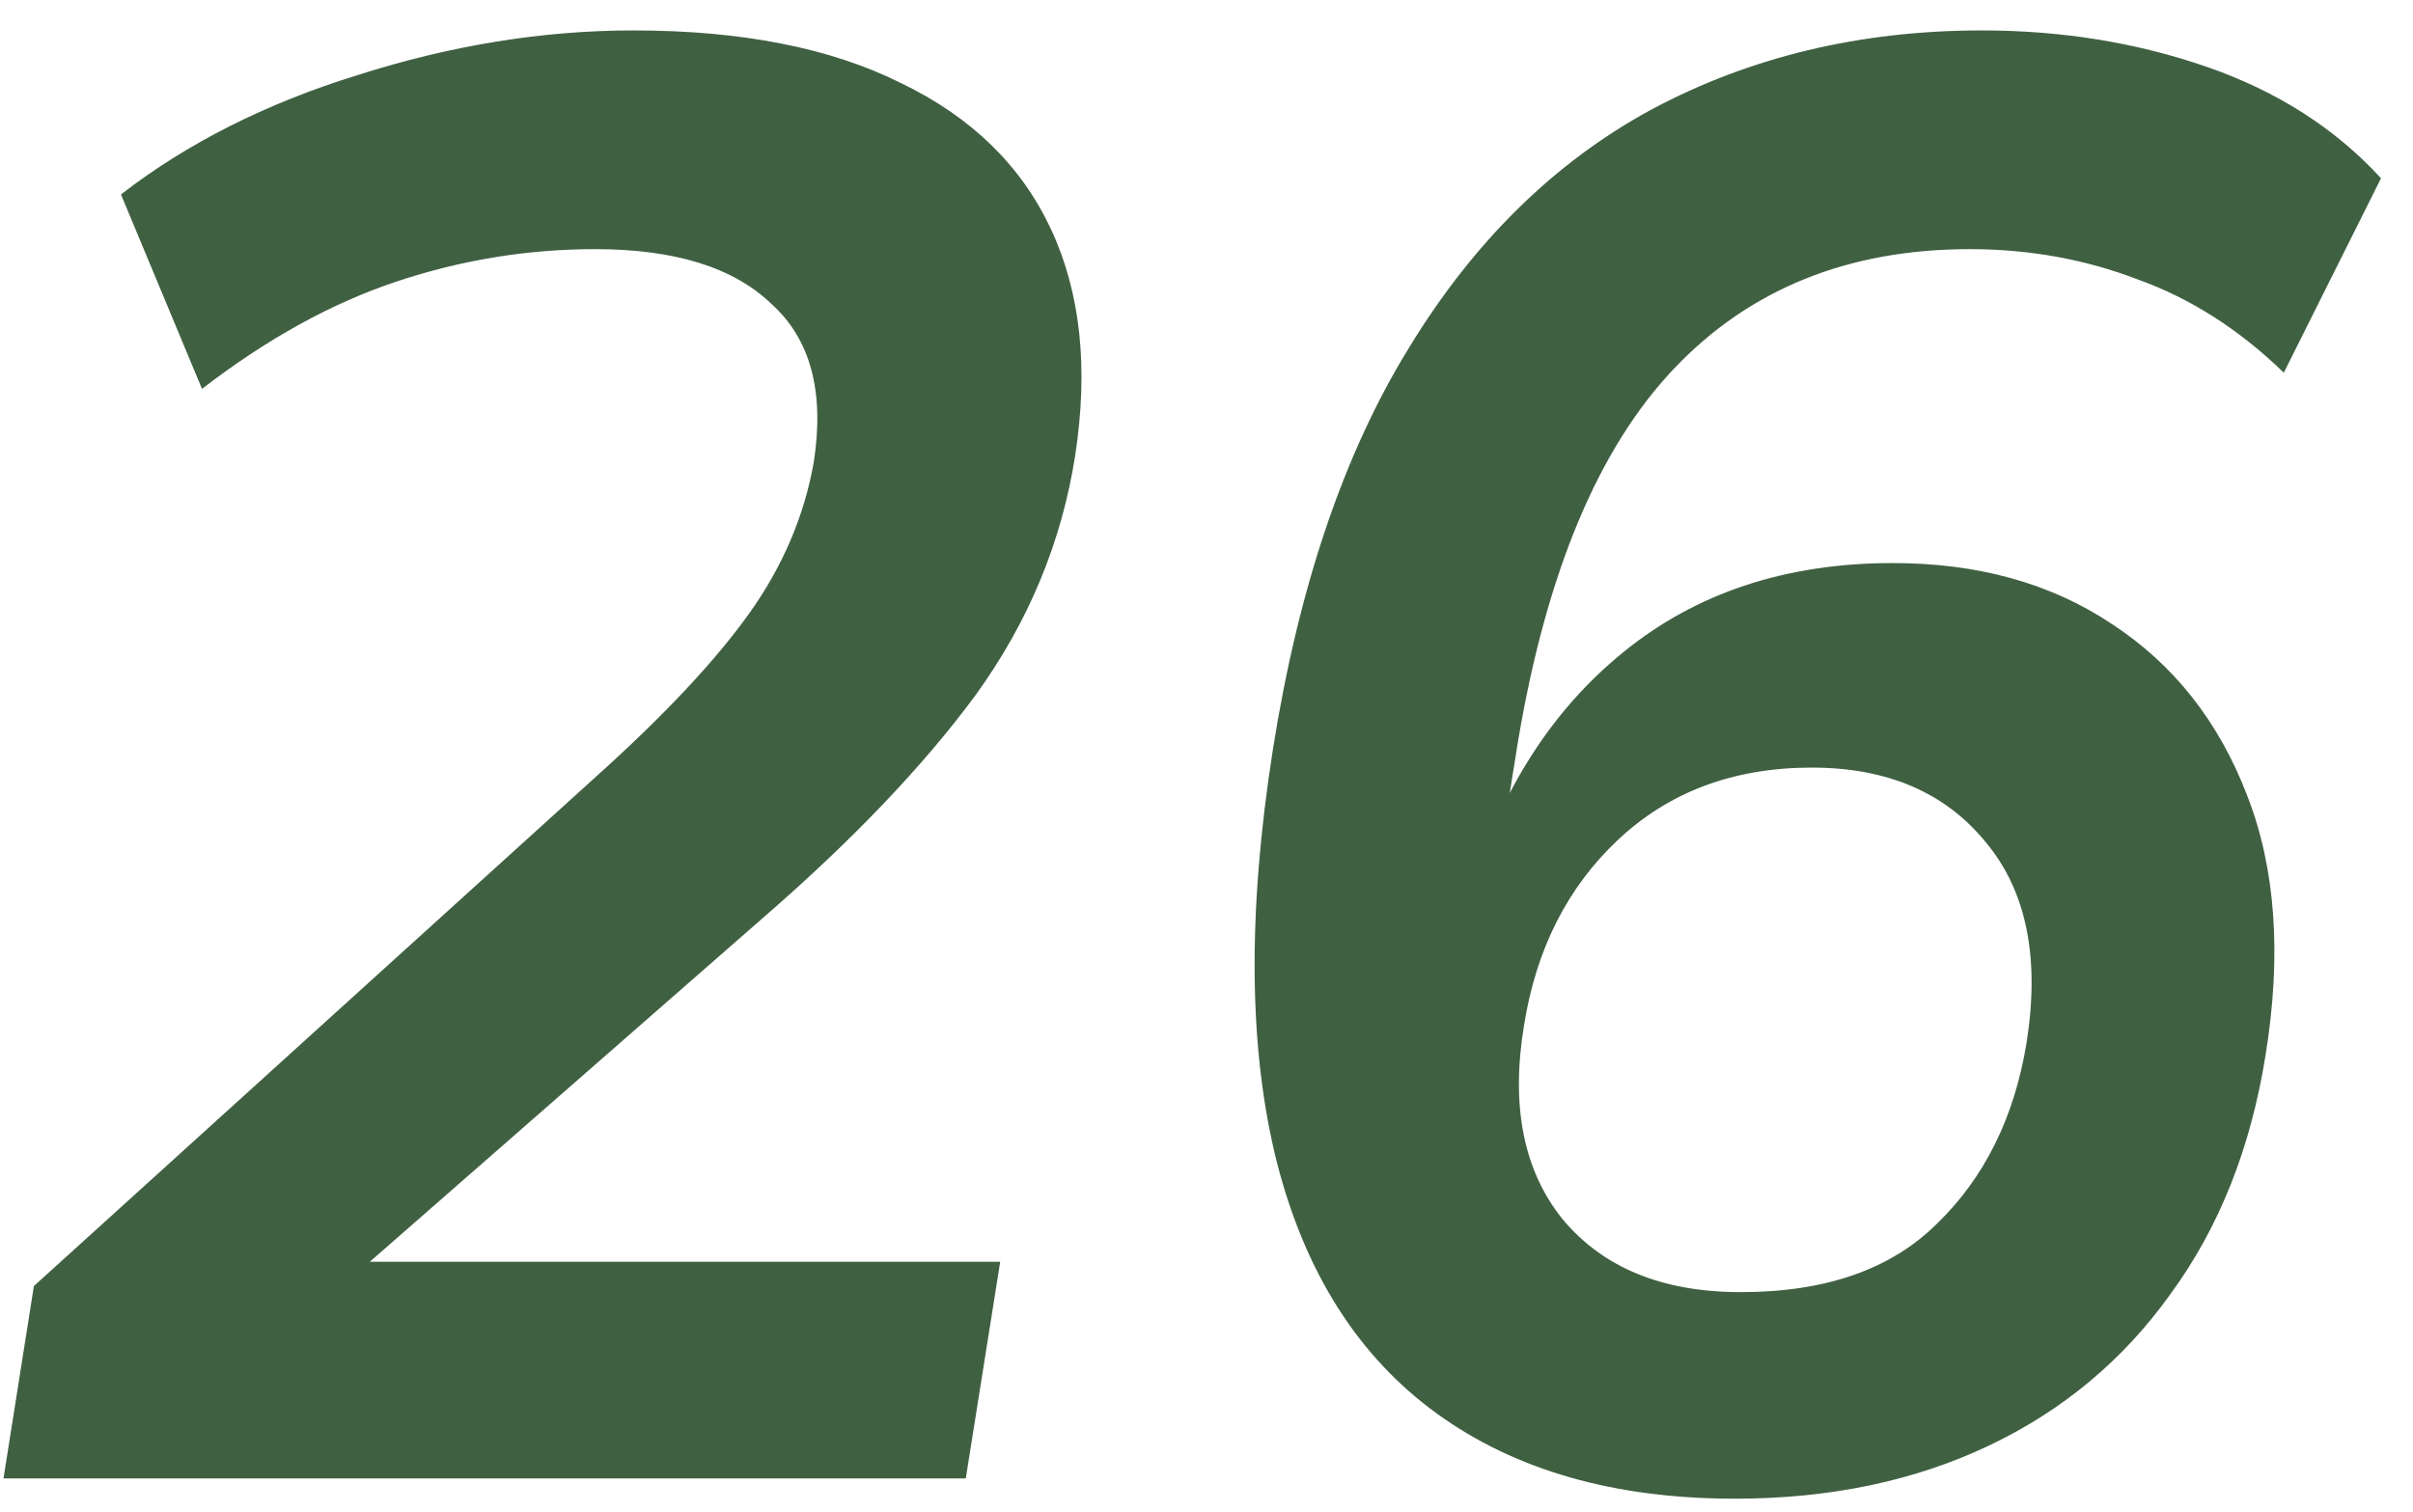 <?xml version="1.0" encoding="UTF-8"?> <svg xmlns="http://www.w3.org/2000/svg" width="67" height="42" viewBox="0 0 67 42" fill="none"><path d="M0.097 41.063L0.941 35.72L16.578 21.545C18.453 19.857 19.86 18.357 20.797 17.045C21.735 15.732 22.334 14.326 22.597 12.826C22.897 10.876 22.503 9.413 21.416 8.438C20.366 7.426 18.735 6.92 16.522 6.92C14.647 6.92 12.809 7.22 11.009 7.82C9.209 8.42 7.409 9.413 5.609 10.801L3.359 5.401C5.197 3.976 7.391 2.87 9.941 2.082C12.528 1.257 15.078 0.845 17.591 0.845C20.591 0.845 23.066 1.332 25.016 2.307C26.966 3.245 28.353 4.595 29.178 6.357C30.003 8.12 30.228 10.22 29.853 12.657C29.478 15.057 28.559 17.27 27.097 19.295C25.634 21.282 23.647 23.363 21.134 25.538L8.084 36.957V35.045H27.772L26.816 41.063H0.097ZM48.169 41.626C44.831 41.626 42.075 40.839 39.9 39.264C37.725 37.688 36.244 35.364 35.456 32.288C34.669 29.176 34.631 25.351 35.344 20.814C36.056 16.314 37.312 12.601 39.112 9.676C40.913 6.713 43.163 4.501 45.862 3.038C48.6 1.576 51.656 0.845 55.031 0.845C57.244 0.845 59.325 1.182 61.275 1.857C63.225 2.532 64.838 3.563 66.112 4.951L63.413 10.351C62.175 9.151 60.825 8.288 59.362 7.763C57.9 7.201 56.344 6.92 54.694 6.92C51.319 6.92 48.581 8.026 46.481 10.239C44.381 12.451 42.938 15.901 42.15 20.588L41.475 24.807H40.8C41.663 21.957 43.087 19.726 45.075 18.113C47.1 16.463 49.594 15.639 52.556 15.639C54.919 15.639 56.944 16.201 58.631 17.326C60.356 18.451 61.612 20.045 62.4 22.107C63.188 24.132 63.356 26.532 62.906 29.307C62.494 31.895 61.612 34.107 60.263 35.945C58.95 37.782 57.263 39.188 55.2 40.163C53.138 41.139 50.794 41.626 48.169 41.626ZM48.337 35.889C50.7 35.889 52.519 35.251 53.794 33.976C55.106 32.701 55.931 31.032 56.269 28.97C56.644 26.607 56.269 24.751 55.144 23.401C54.019 22.014 52.406 21.32 50.306 21.32C48.131 21.32 46.331 21.995 44.906 23.345C43.519 24.657 42.656 26.363 42.319 28.463C41.944 30.713 42.3 32.514 43.388 33.864C44.513 35.214 46.163 35.889 48.337 35.889Z" fill="#406042"></path></svg> 